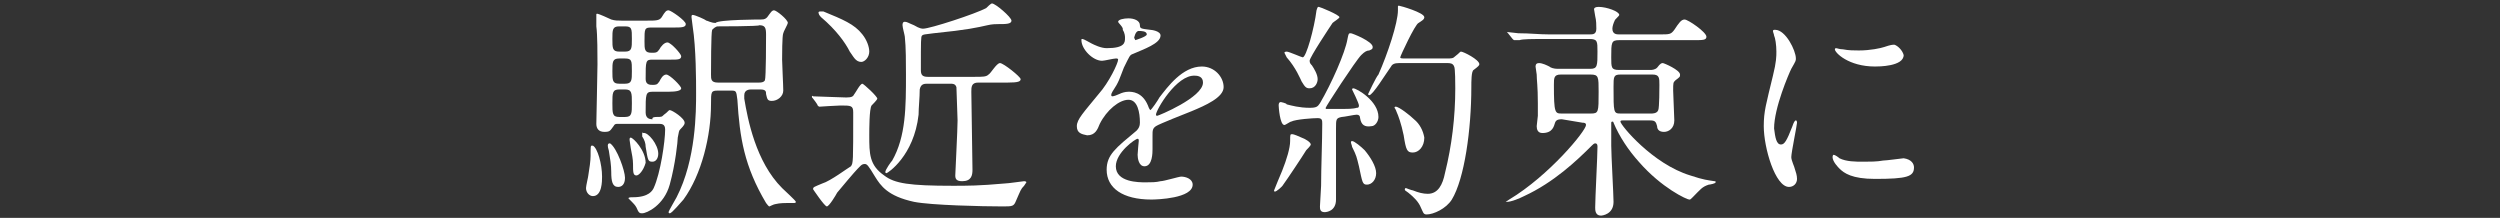 <?xml version="1.0" encoding="utf-8"?>
<!-- Generator: Adobe Illustrator 27.3.1, SVG Export Plug-In . SVG Version: 6.00 Build 0)  -->
<svg version="1.1" id="_レイヤー_2" xmlns="http://www.w3.org/2000/svg" xmlns:xlink="http://www.w3.org/1999/xlink" x="0px"
	 y="0px" viewBox="0 0 218 19" style="enable-background:new 0 0 218 19;" xml:space="preserve">
<rect x="0" y="0" width="218" height="19" fill="#333333" stroke="none"/>
<style type="text/css">
	.st0{fill:#FFFFFF;}
</style>
<g id="_レイヤー_1-2">
	<path class="st0" d="M52.5,15.4c0,0.4,0,1.7-0.8,1.7c-0.3,0-0.6-0.3-0.6-0.7c0-0.2,0.2-1,0.2-1.1c0.1-0.6,0.2-1.3,0.2-1.7
		c0-0.8,0-0.9,0.1-0.9h0.1C52.1,12.9,52.5,14.3,52.5,15.4z M57.2,10.2c0.5,0,0.5,0,0.7-0.2c0.3-0.2,0.4-0.4,0.5-0.4
		c0.2,0,1.3,0.7,1.3,1.1c0,0.1,0,0.2-0.4,0.6c-0.1,0.1-0.1,0.2-0.2,0.7c0,0.3-0.2,2.3-0.7,4.1s-2,2.5-2.4,2.5c-0.2,0-0.3,0-0.5-0.5
		c-0.1-0.2-0.3-0.4-0.4-0.5l-0.3-0.3c0-0.1,0.2-0.1,0.4-0.1c1.4,0,1.7-0.6,1.8-0.8c0.6-1.3,1-4.1,1-5.1c0-0.5-0.3-0.5-0.6-0.5h-3.5
		c-0.2,0-0.3,0-0.4,0.2c-0.3,0.4-0.3,0.5-0.8,0.5S52,11.2,52,10.8c0-0.3,0.1-4.5,0.1-5.2c0-0.8,0-2.6-0.1-3.3c0-0.2,0-0.9,0-1
		s0-0.1,0.1-0.1s1,0.4,1.2,0.5c0.3,0.1,0.6,0.1,0.9,0.1h2.2c0.8,0,1.1,0,1.3-0.3C58,1,58.1,0.9,58.3,0.9c0.2,0,1.5,0.9,1.5,1.2
		s-0.4,0.3-1.1,0.3h-1.9c-0.6,0-0.6,0.1-0.6,1.2c0,0.7,0,1,0.6,1c0.4,0,0.5,0,0.7-0.3c0.1-0.2,0.4-0.6,0.7-0.6s1.2,1,1.2,1.2
		c0,0.3-0.3,0.3-0.9,0.3h-1.6c-0.6,0-0.6,0.1-0.6,1.7c0,0.5,0.4,0.5,0.6,0.5c0.3,0,0.4,0,0.6-0.3c0.1-0.2,0.3-0.6,0.6-0.6
		s1.3,1,1.3,1.2S59,8,58.3,8h-1.4c-0.6,0-0.6,0.2-0.6,1.8c0,0.5,0.3,0.6,0.6,0.6C56.8,10.2,57.2,10.2,57.2,10.2z M54.5,15.5
		c0,0.6-0.3,0.8-0.6,0.8c-0.5,0-0.6-0.5-0.6-1.3c0-0.6-0.1-1.2-0.2-1.8c0-0.1-0.1-0.3-0.1-0.5s0.1-0.2,0.2-0.2
		C53.8,12.9,54.5,14.9,54.5,15.5z M54.5,4.5c0.6,0,0.6-0.3,0.6-1.1c0-0.9,0-1.1-0.6-1.1H54c-0.6,0-0.6,0.3-0.6,1.1s0,1.1,0.6,1.1
		H54.5z M54.5,7.3c0.6,0,0.6-0.3,0.6-1.1c0-0.9,0-1.1-0.6-1.1H54c-0.6,0-0.6,0.3-0.6,1.1s0,1.1,0.6,1.1C53.9,7.3,54.5,7.3,54.5,7.3z
		 M54.5,10.2c0.6,0,0.6-0.3,0.6-1.2s0-1.2-0.6-1.2H54c-0.6,0-0.6,0.3-0.6,1.2s0,1.2,0.6,1.2H54.5z M55.5,15.3c-0.3,0-0.3-0.3-0.3-1
		c0-0.4-0.1-0.9-0.2-1.4c0-0.1-0.1-0.6-0.1-0.7c0-0.1,0-0.2,0.1-0.2c0.2,0,1.3,1.1,1.3,2.2C56.1,14.9,55.7,15.3,55.5,15.3z
		 M57.4,13.4c0,0.4-0.2,0.7-0.5,0.7c-0.4,0-0.4-0.1-0.6-1.3c0-0.3-0.1-0.6-0.3-0.9c0-0.1,0-0.1,0-0.2c0-0.1,0-0.2,0.1-0.1
		C56.5,11.5,57.4,12.6,57.4,13.4z M66.4,1.7c0.3,0,0.4-0.1,0.5-0.2c0.3-0.4,0.4-0.6,0.6-0.6s1.2,0.8,1.2,1.1c0,0.1-0.4,0.8-0.4,0.9
		c-0.1,0.2-0.1,2-0.1,2.3c0,0.4,0.1,2.2,0.1,2.7s-0.5,0.9-1,0.9c-0.4,0-0.4-0.2-0.5-0.6c0-0.2,0-0.4-0.5-0.4h-0.8
		c-0.1,0-0.6,0-0.6,0.5c0,0.1,0,0.2,0,0.3c0.3,1.8,1,5.5,3.3,7.8c0.2,0.2,1.2,1.1,1.2,1.2s-0.1,0.1-0.2,0.1s-0.4,0-0.5,0
		c-0.2,0-0.7,0-1.1,0.1c-0.1,0-0.5,0.2-0.5,0.2c-0.1,0-0.2-0.2-0.3-0.3c-1.9-3.2-2.3-5.7-2.5-9c-0.1-0.8-0.1-0.8-0.6-0.8h-1.1
		C62,7.9,62,8,62,9.1c0,2.7-0.8,6.1-2.4,8.3c-0.2,0.2-1,1.2-1.2,1.2c-0.1,0-0.1-0.1-0.1-0.1c0-0.1,0.6-1.1,0.7-1.3
		c1.7-3.3,1.7-7.5,1.7-9.1c0-1,0-3.9-0.3-5.8c0-0.1-0.1-0.7-0.1-0.8c0-0.1,0-0.2,0.1-0.2c0.2,0,1.1,0.4,1.2,0.5
		C61.7,1.8,62,2,62.4,2C62.6,1.7,66.4,1.7,66.4,1.7z M62.6,2.3c-0.2,0-0.4,0.2-0.5,0.3C62,2.8,62,6.1,62,6.5s0,0.7,0.6,0.7h3.6
		c0.1,0,0.4,0,0.5-0.2s0.1-3.6,0.1-4c0-0.6-0.1-0.8-0.6-0.8C66.3,2.3,62.6,2.3,62.6,2.3z"/>
	<path class="st0" d="M70.9,8.6c-0.1-0.1-0.1-0.1-0.1-0.2s0.1,0,0.1,0c0.4,0,2.4,0.1,2.9,0.1s0.6-0.1,0.7-0.3
		c0.1-0.1,0.5-0.9,0.7-0.9c0.1,0,1.3,1.1,1.3,1.3c0,0.1-0.4,0.5-0.5,0.6c-0.2,0.3-0.2,2.1-0.2,2.6c0,1.6,0,2.6,1.3,3.5
		c0.9,0.7,2.2,0.9,6,0.9c1.2,0,2.3,0,4.5-0.2c0.3,0,1.6-0.2,1.7-0.2c0,0,0.2,0,0.2,0.1l-0.2,0.3c-0.3,0.3-0.3,0.4-0.7,1.3
		C88.4,18,88.3,18,87.4,18c-1.7,0-6.2-0.1-7.7-0.4c-2.3-0.5-2.9-1.4-3.4-2.2c-0.6-1-0.7-1.1-0.9-1.1c-0.2,0-0.3,0.1-0.4,0.2
		c-0.3,0.3-0.5,0.5-2,2.3C72.9,17,72.3,18,72.1,18c-0.2,0-1.2-1.5-1.2-1.5c0-0.2,0.1-0.2,0.8-0.5c0.7-0.2,2.3-1.4,2.5-1.5
		c0.2-0.3,0.2-0.3,0.2-4.7c0-0.6-0.2-0.6-1.1-0.6c-0.3,0-1.8,0.1-1.8,0.1c-0.1,0-0.1,0-0.2-0.1C71.3,9.1,70.9,8.6,70.9,8.6z M75.2,3
		c0.4,0.5,0.6,1.1,0.6,1.5c0,0.5-0.4,0.9-0.7,0.9c-0.5,0-0.7-0.5-1-0.9c-0.4-0.8-1.2-1.9-2.5-3c0,0-0.2-0.2-0.2-0.3
		C71.3,1,71.5,1,71.5,1c0.1,0,0.2,0,0.3,0C73.5,1.7,74.5,2.1,75.2,3z M85.3,7.2c-0.6,0-0.6,0.4-0.6,0.8c0,1,0.1,5.7,0.1,6.8
		c0,0.5-0.1,1-0.9,1c-0.5,0-0.6-0.2-0.6-0.5c0-0.2,0.2-4,0.2-4.8c0-0.2-0.1-2.8-0.1-2.9c-0.1-0.3-0.3-0.3-0.6-0.3h-1.9
		c-0.3,0-0.6,0-0.7,0.5c0,0.7-0.1,1.6-0.1,2.2c-0.4,3.6-2.7,5.1-2.8,5.1c-0.1,0-0.1-0.1-0.1-0.1c0-0.2,0.5-0.9,0.6-1
		C79,11.9,79,9.3,79,6.5c0-1,0-2.4-0.1-3.3c0-0.1-0.2-0.8-0.2-1c0-0.1,0-0.3,0.2-0.3s0.3,0.1,0.8,0.3c0.5,0.3,0.7,0.3,0.8,0.3
		c0.6,0,4.6-1.3,5.5-1.8c0.1-0.1,0.4-0.4,0.5-0.4c0.3,0,1.7,1.2,1.7,1.5s-0.5,0.3-1.1,0.3c-0.2,0-0.6,0-1,0.1
		c-0.9,0.2-1.7,0.4-4.7,0.7c-0.8,0.1-0.9,0.1-1,0.2c-0.1,0.1-0.1,0.4-0.1,3c0,0.4,0.1,0.6,0.6,0.6H85c0.7,0,1,0,1.2-0.2
		c0.2-0.1,0.7-1,1-1S89,6.7,89,6.9s-0.2,0.3-1.1,0.3C87.9,7.2,85.3,7.2,85.3,7.2z"/>
	<path class="st0" d="M93.9,11c0-0.6,0.6-1.2,1.9-2.8c0.9-1,1.7-2.7,1.7-3c0-0.1-0.1-0.1-0.2-0.1c-0.2,0-1,0.2-1.2,0.2
		c-0.8,0-1.8-1-1.8-1.8c0-0.1,0-0.1,0.1-0.1s0.6,0.3,0.8,0.4c0.2,0.1,0.8,0.4,1.3,0.4c1.6,0,1.6-0.5,1.6-0.9c0-0.1,0-0.4-0.2-0.7
		C98,2.4,97.5,2,97.5,1.9c0-0.2,0.5-0.3,0.9-0.3c0.5,0,1,0.2,1,0.6c0,0.3,0.1,0.3,0.9,0.4c0.1,0,0.9,0.1,0.9,0.5
		c0,0.7-1.5,1.2-2.4,1.6c-0.3,0.1-0.3,0.2-0.8,1.2c-0.4,1-0.4,1.2-1,2.1c-0.1,0.2-0.1,0.2-0.1,0.3c0,0,0,0.1,0.1,0.1
		s0.4-0.1,0.6-0.2C97.8,8.1,98.1,8,98.4,8s1.2,0,1.7,1.2c0.1,0.3,0.2,0.4,0.2,0.4c0.1,0,0.7-0.9,0.8-1.1c0.7-0.9,2-2.7,3.7-2.7
		c1.1,0,1.9,0.9,1.9,1.8s-1.6,1.6-2.8,2.1c-0.5,0.2-2.8,1.1-3.1,1.3c-0.3,0.2-0.3,0.4-0.3,0.8c0,0.2,0,1,0,1.2c0,0.3,0,1.5-0.7,1.5
		c-0.5,0-0.6-0.7-0.6-1c0-0.2,0.1-1.2,0.1-1.2c0-0.1,0-0.2-0.1-0.2c-0.2,0-1.9,1.2-1.9,2.4c0,1.4,2,1.4,2.6,1.4c0.5,0,0.9,0,1.3-0.1
		c0.3,0,1.6-0.4,1.8-0.4c0.4,0,1,0.2,1,0.7c0,1.2-3.1,1.3-3.6,1.3c-2.5,0-3.9-1-3.9-2.6c0-1.3,0.8-1.9,2.6-3.4
		c0.2-0.2,0.3-0.4,0.3-0.7c0-0.9-0.2-2-1-2s-1.9,0.9-2.5,2.1c-0.2,0.5-0.4,1-1.1,1C94.3,11.7,93.9,11.6,93.9,11z M99,3.5
		c0,0,1-0.3,1-0.5c0-0.3-0.5-0.3-0.7-0.3c-0.3,0-0.4,0.6-0.4,0.6L99,3.5z M100.8,10c0,0,0,0.1,0.1,0.1s4-1.6,4-2.9
		c0-0.5-0.4-0.6-0.7-0.6C102.6,6.5,100.8,9.6,100.8,10z"/>
	<path class="st0" d="M114.3,12.6c0,0.1-0.3,0.4-0.4,0.5c-0.3,0.5-1.7,2.6-2,3c-0.1,0.2-0.6,0.6-0.7,0.6s-0.1,0-0.1-0.1
		c0,0,0.6-1.5,0.7-1.7c0.4-1,0.7-2,0.7-2.6c0-0.6,0-0.6,0.2-0.6c0.1,0,0.6,0.2,0.8,0.3C113.8,12.1,114.3,12.4,114.3,12.6z
		 M118.6,10.3c0-0.2-0.1-0.3-0.3-0.3c-0.2,0-1.1,0.2-1.3,0.2c-0.5,0.1-0.5,0.2-0.5,1c0,0.9,0,5.2,0,6.2s-0.8,1.1-1,1.1
		c-0.4,0-0.4-0.3-0.4-0.5c0-0.3,0.1-1.5,0.1-1.8c0-1.5,0.1-3.9,0.1-5.4c0-0.3,0-0.5-0.4-0.5s-1.9,0.1-2.3,0.3
		c-0.1,0-0.5,0.3-0.6,0.3c-0.4,0-0.5-1.6-0.5-1.7s0-0.3,0.2-0.3c0,0,0.5,0.1,0.5,0.2c0.4,0.1,1.1,0.3,2,0.3c0.6,0,0.7-0.1,0.9-0.4
		c1-1.7,2.2-4.4,2.4-5.6c0.1-0.5,0.1-0.5,0.3-0.5c0.1,0,1.9,0.7,1.9,1.2c0,0.2-0.1,0.2-0.3,0.3c-0.2,0-0.4,0.1-0.7,0.4
		c-0.5,0.5-3.1,4.5-3.1,4.6c0,0.1,0,0.1,0.1,0.1s1.3,0,1.4,0c0.3,0,0.9,0,1.2-0.1c0.1,0,0.2,0,0.2-0.2s-0.6-1.4-0.6-1.4
		c0-0.1,0.1-0.1,0.1-0.1c0.3,0,2.2,1.1,2.2,2.5c0,0.4-0.3,0.8-0.6,0.8C119,11.1,118.7,10.9,118.6,10.3z M114.2,7.7
		c-0.3,0-0.4-0.1-0.7-0.6c-0.1-0.2-0.5-1.2-1.3-2.1C112,4.6,112,4.6,112,4.6s0-0.1,0.2-0.1s1.3,0.5,1.4,0.5c0.3,0,1-2.5,1.2-4.1
		c0.1-0.3,0.1-0.3,0.2-0.3s1.8,0.7,1.8,0.9c0,0.1-0.5,0.4-0.6,0.5c-0.2,0.3-2,3-2,3.3c0,0.2,0.1,0.3,0.2,0.4
		c0.2,0.3,0.5,0.8,0.5,1.2C114.9,7.2,114.7,7.7,114.2,7.7z M120,15.1c0,0.6-0.4,1-0.8,1s-0.4-0.2-0.7-1.6c-0.2-0.8-0.2-0.9-0.6-1.7
		c0-0.1-0.1-0.3-0.1-0.4s0.1-0.1,0.1-0.1c0.2,0,0.8,0.5,1.1,0.8C119.5,13.7,120,14.5,120,15.1z M122,5.5c-0.4,0-0.6,0.1-0.7,0.3
		c-0.5,0.7-1.6,2.5-1.9,2.5c-0.1,0-0.1-0.1-0.1-0.1s0.7-1.5,0.9-1.7c0.8-1.8,1.7-4.5,1.7-5.6c0,0,0-0.2,0-0.3s0-0.1,0.1-0.1
		s2.2,0.6,2.2,1c0,0.2-0.2,0.3-0.5,0.5c-0.3,0.1-1.6,2.9-1.6,3s0.2,0.1,0.3,0.1h3.7c0.5,0,0.6,0,0.8-0.2c0.4-0.3,0.4-0.4,0.5-0.4
		c0.2,0,1.6,0.7,1.6,1.1c0,0.1-0.1,0.2-0.5,0.5c-0.2,0.1-0.2,1-0.2,1.5c0,3.7-0.6,8-1.7,9.8c-0.5,0.8-1.6,1.3-2.2,1.3
		c-0.3,0-0.3-0.2-0.5-0.6c-0.2-0.5-0.6-0.9-1.1-1.3c-0.3-0.2-0.3-0.2-0.3-0.3c0-0.1,0.1-0.1,0.1-0.1s0.5,0.2,0.6,0.2
		c0.5,0.2,0.9,0.3,1.3,0.3c0.9,0,1.3-0.8,1.5-1.8c0.6-2.4,0.9-4.9,0.9-7.4c0-0.3,0-1.8-0.1-1.9c-0.1-0.3-0.4-0.3-0.6-0.3L122,5.5
		L122,5.5z M124.2,12c0,0.8-0.5,1.3-1,1.3s-0.6-0.2-0.8-1.5c-0.2-1-0.5-1.8-0.6-2c-0.1-0.3-0.2-0.4-0.2-0.4s0-0.1,0.1-0.1
		c0.3,0,1.3,0.8,1.6,1.1C123.8,10.8,124.1,11.4,124.2,12z"/>
	<path class="st0" d="M136.2,10.4c-0.2,0-0.5,0-0.6,0.3s-0.2,0.9-1.1,0.9c-0.4,0-0.5-0.3-0.5-0.6c0-0.1,0.1-0.8,0.1-0.9
		c0-0.2,0-0.5,0-1.1c0-1.5-0.1-2-0.1-2.5c0-0.1-0.1-0.6-0.1-0.7c0-0.2,0.1-0.3,0.3-0.3c0.3,0,0.7,0.2,0.9,0.3
		c0.1,0.1,0.4,0.2,0.7,0.2h2.9c0.6,0,0.6-0.3,0.6-1.5c0-0.9,0-1.1-0.7-1.1H135c-1.5,0-2.2,0-2.5,0.1c-0.1,0-0.4,0-0.4,0
		c-0.1,0-0.1,0-0.2-0.1l-0.4-0.5c-0.1-0.1-0.1-0.1-0.1-0.1s0,0,0.1,0s0.8,0.1,0.9,0.1c1,0,1.8,0.1,2.7,0.1h3.5c0.3,0,0.6,0,0.6-0.5
		c0-0.3,0-0.7-0.1-1.1c0-0.1-0.1-0.5-0.1-0.6s0.1-0.2,0.4-0.2c0.7,0,1.8,0.4,1.8,0.7c0,0.1-0.4,0.4-0.4,0.5
		c-0.1,0.2-0.2,0.5-0.2,0.7c0,0.5,0.4,0.5,0.6,0.5h3.5c0.9,0,1,0,1.3-0.4c0.4-0.6,0.6-0.9,0.9-0.9s1.9,1.1,1.9,1.5
		c0,0.3-0.3,0.3-1.1,0.3h-6.5c-0.7,0-0.7,0.2-0.7,1.5c0,0.9,0,1.1,0.7,1.1h2.7c0.1,0,0.4,0,0.6-0.2c0.3-0.4,0.4-0.4,0.5-0.4
		s1.5,0.6,1.5,1c0,0.2,0,0.2-0.4,0.5c-0.2,0.2-0.2,0.2-0.2,0.9c0,0.4,0.1,2.2,0.1,2.6c0,0.7-0.5,1-0.9,1c-0.5,0-0.6-0.3-0.6-0.5
		c-0.1-0.4-0.2-0.5-0.6-0.5h-2.4c-0.1,0-0.2,0-0.2,0.1c0,0.3,2.8,3.7,6.1,4.7c1.2,0.4,1.5,0.4,2.1,0.5c0.1,0,0.1,0,0.1,0.1
		s-0.5,0.2-0.6,0.2c-0.6,0.2-0.7,0.4-1.4,1.1c-0.2,0.2-0.2,0.2-0.3,0.2c-0.2,0-2.4-1-4.4-3.3c-0.9-1-1.7-2.2-2.2-3.4
		c0,0,0-0.1-0.1-0.1s-0.1,0.1-0.1,0.1v2c0,0.8,0.2,4.3,0.2,4.9c0,1.1-1,1.2-1.1,1.2c-0.5,0-0.5-0.5-0.5-0.7c0-0.8,0.2-4.5,0.2-5.3
		c0-0.1,0-0.3-0.2-0.3c-0.1,0-0.2,0.1-0.3,0.2c-1.3,1.3-3.3,3.2-5.9,4.4c-0.4,0.2-1.1,0.5-1.5,0.5h-0.1l0.3-0.2
		c3.5-2.1,6.7-6,6.7-6.5c0-0.2-0.2-0.2-0.3-0.2L136.2,10.4L136.2,10.4z M138.7,9.9c0.7,0,0.7-0.1,0.7-1.9c0-1.3,0-1.5-0.7-1.5h-2.6
		c-0.6,0-0.6,0.3-0.6,0.9c0,2.5,0.1,2.5,0.7,2.5H138.7z M144,9.9c0.1,0,0.5,0,0.6-0.3c0.1-0.2,0.1-2,0.1-2.2c0-0.6,0-0.9-0.6-0.9
		h-2.8c-0.6,0-0.6,0.2-0.6,1.1c0,2.2,0,2.3,0.6,2.3H144z"/>
	<path class="st0" d="M155.3,12.6c0.3,0,0.5-0.3,1-1.6c0.1-0.3,0.2-0.5,0.3-0.5s0.1,0.2,0.1,0.2c0,0.2-0.5,2.6-0.5,3
		c0,0.3,0.3,0.9,0.3,1c0.1,0.3,0.2,0.6,0.2,0.9c0,0.4-0.3,0.7-0.7,0.7c-1.2,0-2.2-3.4-2.2-5.3c0-1.3,0.2-1.9,0.8-4.4
		c0.3-1.2,0.3-1.7,0.3-2.1c0-0.6-0.1-1.2-0.2-1.4c0-0.1-0.1-0.3-0.1-0.4s0.1-0.1,0.2-0.1c0.9,0,1.8,1.8,1.8,2.5c0,0.2,0,0.2-0.4,0.9
		c-0.2,0.4-1.5,3.4-1.5,5.2C154.8,12,154.9,12.6,155.3,12.6L155.3,12.6z M166.9,14.6c0,0.8-0.6,1-3.4,1c-2,0-2.7-0.5-3.1-0.9
		c-0.1-0.1-0.6-0.6-0.6-1c0,0,0-0.2,0.1-0.2s0.4,0.2,0.5,0.3c0.6,0.3,1.4,0.3,2.1,0.3c0.5,0,1.2,0,1.7-0.1c0.3,0,1.7-0.2,1.8-0.2
		C166.7,13.9,166.9,14.3,166.9,14.6z M166,4.8c0,1-2.2,1-2.5,1c-2.3,0-3.5-1.2-3.5-1.5c0,0,0-0.1,0.1-0.1s0.3,0.1,0.6,0.1
		c0.5,0.1,1,0.1,1.4,0.1c1,0,1.9-0.2,2.2-0.3c0.6-0.2,0.7-0.2,0.9-0.2C165.5,4,165.9,4.4,166,4.8z"/>
</g>
</svg>
